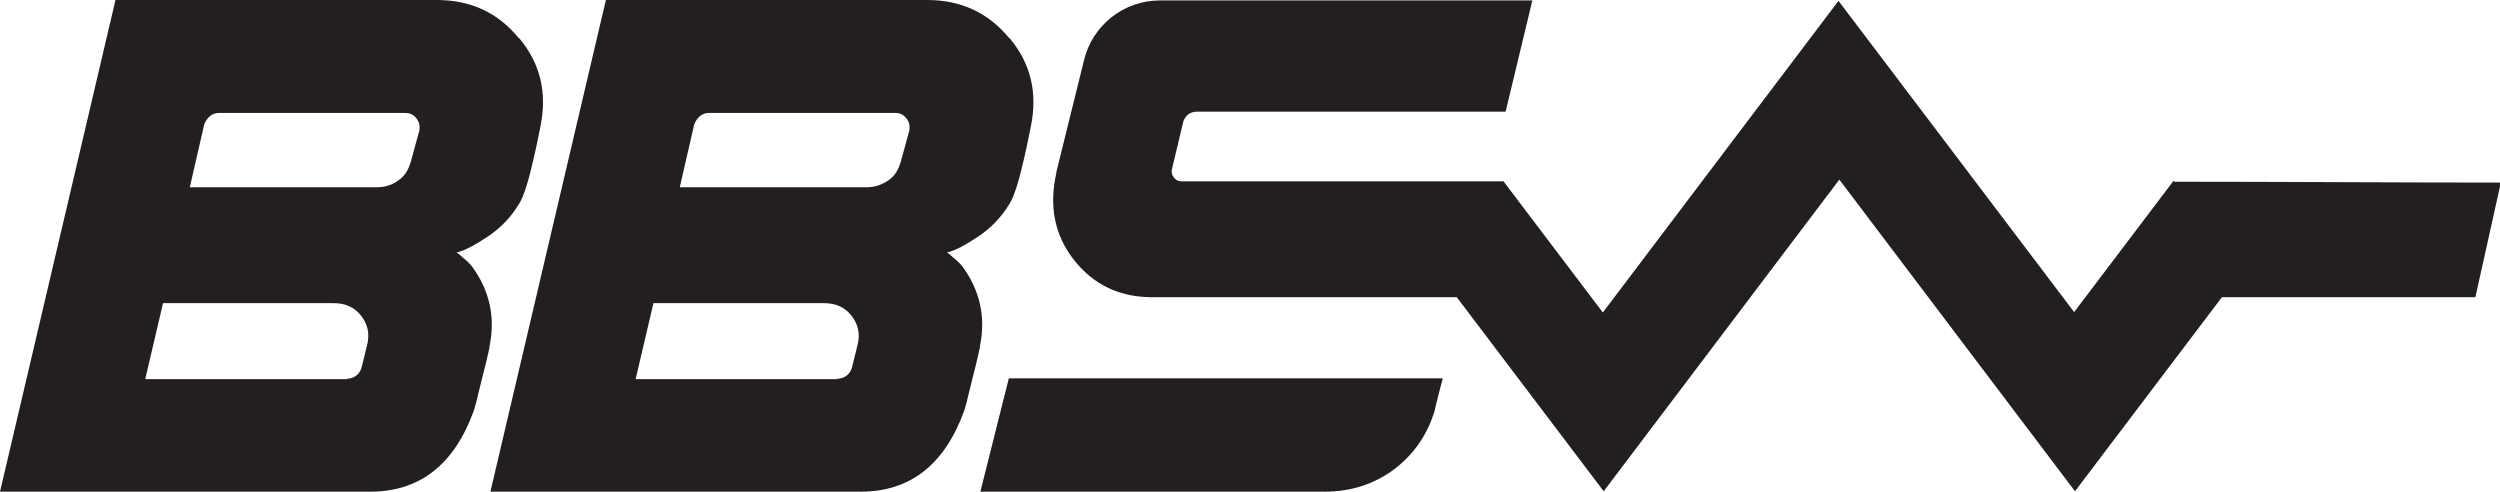 <?xml version="1.0" encoding="UTF-8"?><svg id="Layer_2" xmlns="http://www.w3.org/2000/svg" width="588.8" height="115.8" viewBox="0 0 588.8 115.8"><g id="Layer_1-2"><path d="M230.9,115.8h81.1c6.2,0,11.7-1.8,16.4-5.3,4.7-3.6,7.8-8.2,9.5-13.8.1-.7,1.6-6.5,1.9-7.6h-102.2l-6.7,26.7Z" style="fill:#231f20;"/><path d="M237.7,9C232.8,3,226.3,0,218.4,0h-75.7l-27.2,115.8h87.2c11.7,0,19.8-6.4,24.4-19.1.3-.9.7-2.4,1.2-4.6.5-2.2,1.1-4.3,1.6-6.4.5-2.1.8-3.4.9-4v-.2c1.4-6.8,0-13.1-4.1-18.7-.2-.3-.6-.7-1.1-1.2-.5-.5-1.1-.9-1.6-1.4-.5-.4-.8-.7-1-.7,2-.5,4.4-1.8,7.4-3.8,3-2,5.4-4.5,7.3-7.6.6-.9,1.2-2.4,1.8-4.3.6-1.9,1.1-4,1.6-6.1.5-2.1.9-4,1.2-5.5.3-1.6.5-2.4.5-2.5,1.6-7.8,0-14.7-5-20.7ZM197.3,89.3h-47.6l4.2-17.9h40.2c2.8,0,4.9,1,6.4,2.9,1.6,2,2.1,4.3,1.5,6.8l-1.3,5.3c-.4,1.7-1.8,2.8-3.5,2.8ZM212.1,38.2c-.5,1.8-1.4,3.3-2.9,4.3s-3.1,1.6-5.1,1.6h-44l3.4-14.8c.3-.8.8-1.5,1.4-2,.7-.5,1.3-.7,2-.7h44c1,0,1.9.4,2.5,1.2.7.8.9,1.7.8,2.8l-2.1,7.7Z" style="fill:#231f20;"/><path d="M122.2,9C117.3,3,110.9,0,102.9,0H27.2L0,115.8h87.2c11.7,0,19.8-6.4,24.4-19.1.3-.9.7-2.4,1.2-4.6.5-2.2,1.1-4.3,1.6-6.4.5-2.1.8-3.4.9-4v-.2c1.4-6.8,0-13.1-4.1-18.7-.2-.3-.6-.7-1.1-1.2-.5-.5-1.1-.9-1.6-1.4-.5-.4-.8-.7-1-.7,2-.5,4.4-1.8,7.4-3.8,3-2,5.4-4.5,7.3-7.6.6-.9,1.2-2.4,1.8-4.3.6-1.9,1.1-4,1.6-6.1.5-2.1.9-4,1.2-5.5.3-1.6.5-2.4.5-2.5,1.6-7.8,0-14.7-5-20.7ZM81.8,89.3h-47.6l4.2-17.9h40.2c2.8,0,4.9,1,6.4,2.9,1.6,2,2.1,4.3,1.5,6.8l-1.3,5.3c-.4,1.7-1.8,2.8-3.5,2.8ZM96.7,38.2c-.5,1.8-1.4,3.3-2.9,4.3-1.5,1.1-3.1,1.6-5.1,1.6h-44l3.4-14.8c.3-.8.8-1.5,1.4-2,.7-.5,1.3-.7,2-.7h44c1,0,1.9.4,2.5,1.2.7.8.9,1.7.8,2.8l-2.1,7.7Z" style="fill:#231f20;"/><path d="M511.9,42.6h0l-23.4,30.9L433,.2l-55.5,73.4-23.4-30.9h-75.9c-1.4,0-2.5-1.4-2.2-2.8l2.7-11.3c.2-.6.6-1.2,1.2-1.7.6-.4,1.2-.6,2.1-.6h72.6l6.3-26.2h-87.7c-8.5,0-15.9,5.8-17.9,14.1l-6.5,26.3v.2c-1.8,7.9-.4,14.8,4.2,20.6,4.6,5.8,10.7,8.7,18.4,8.7h71.7s34.6,45.7,34.6,45.7l55.5-73.4,55.5,73.4,34.6-45.7h0c19.9,0,39.8,0,59.7,0l6-27c-25.6,0-51.3-.2-76.9-.2Z" style="fill:#231f20;"/></g></svg>